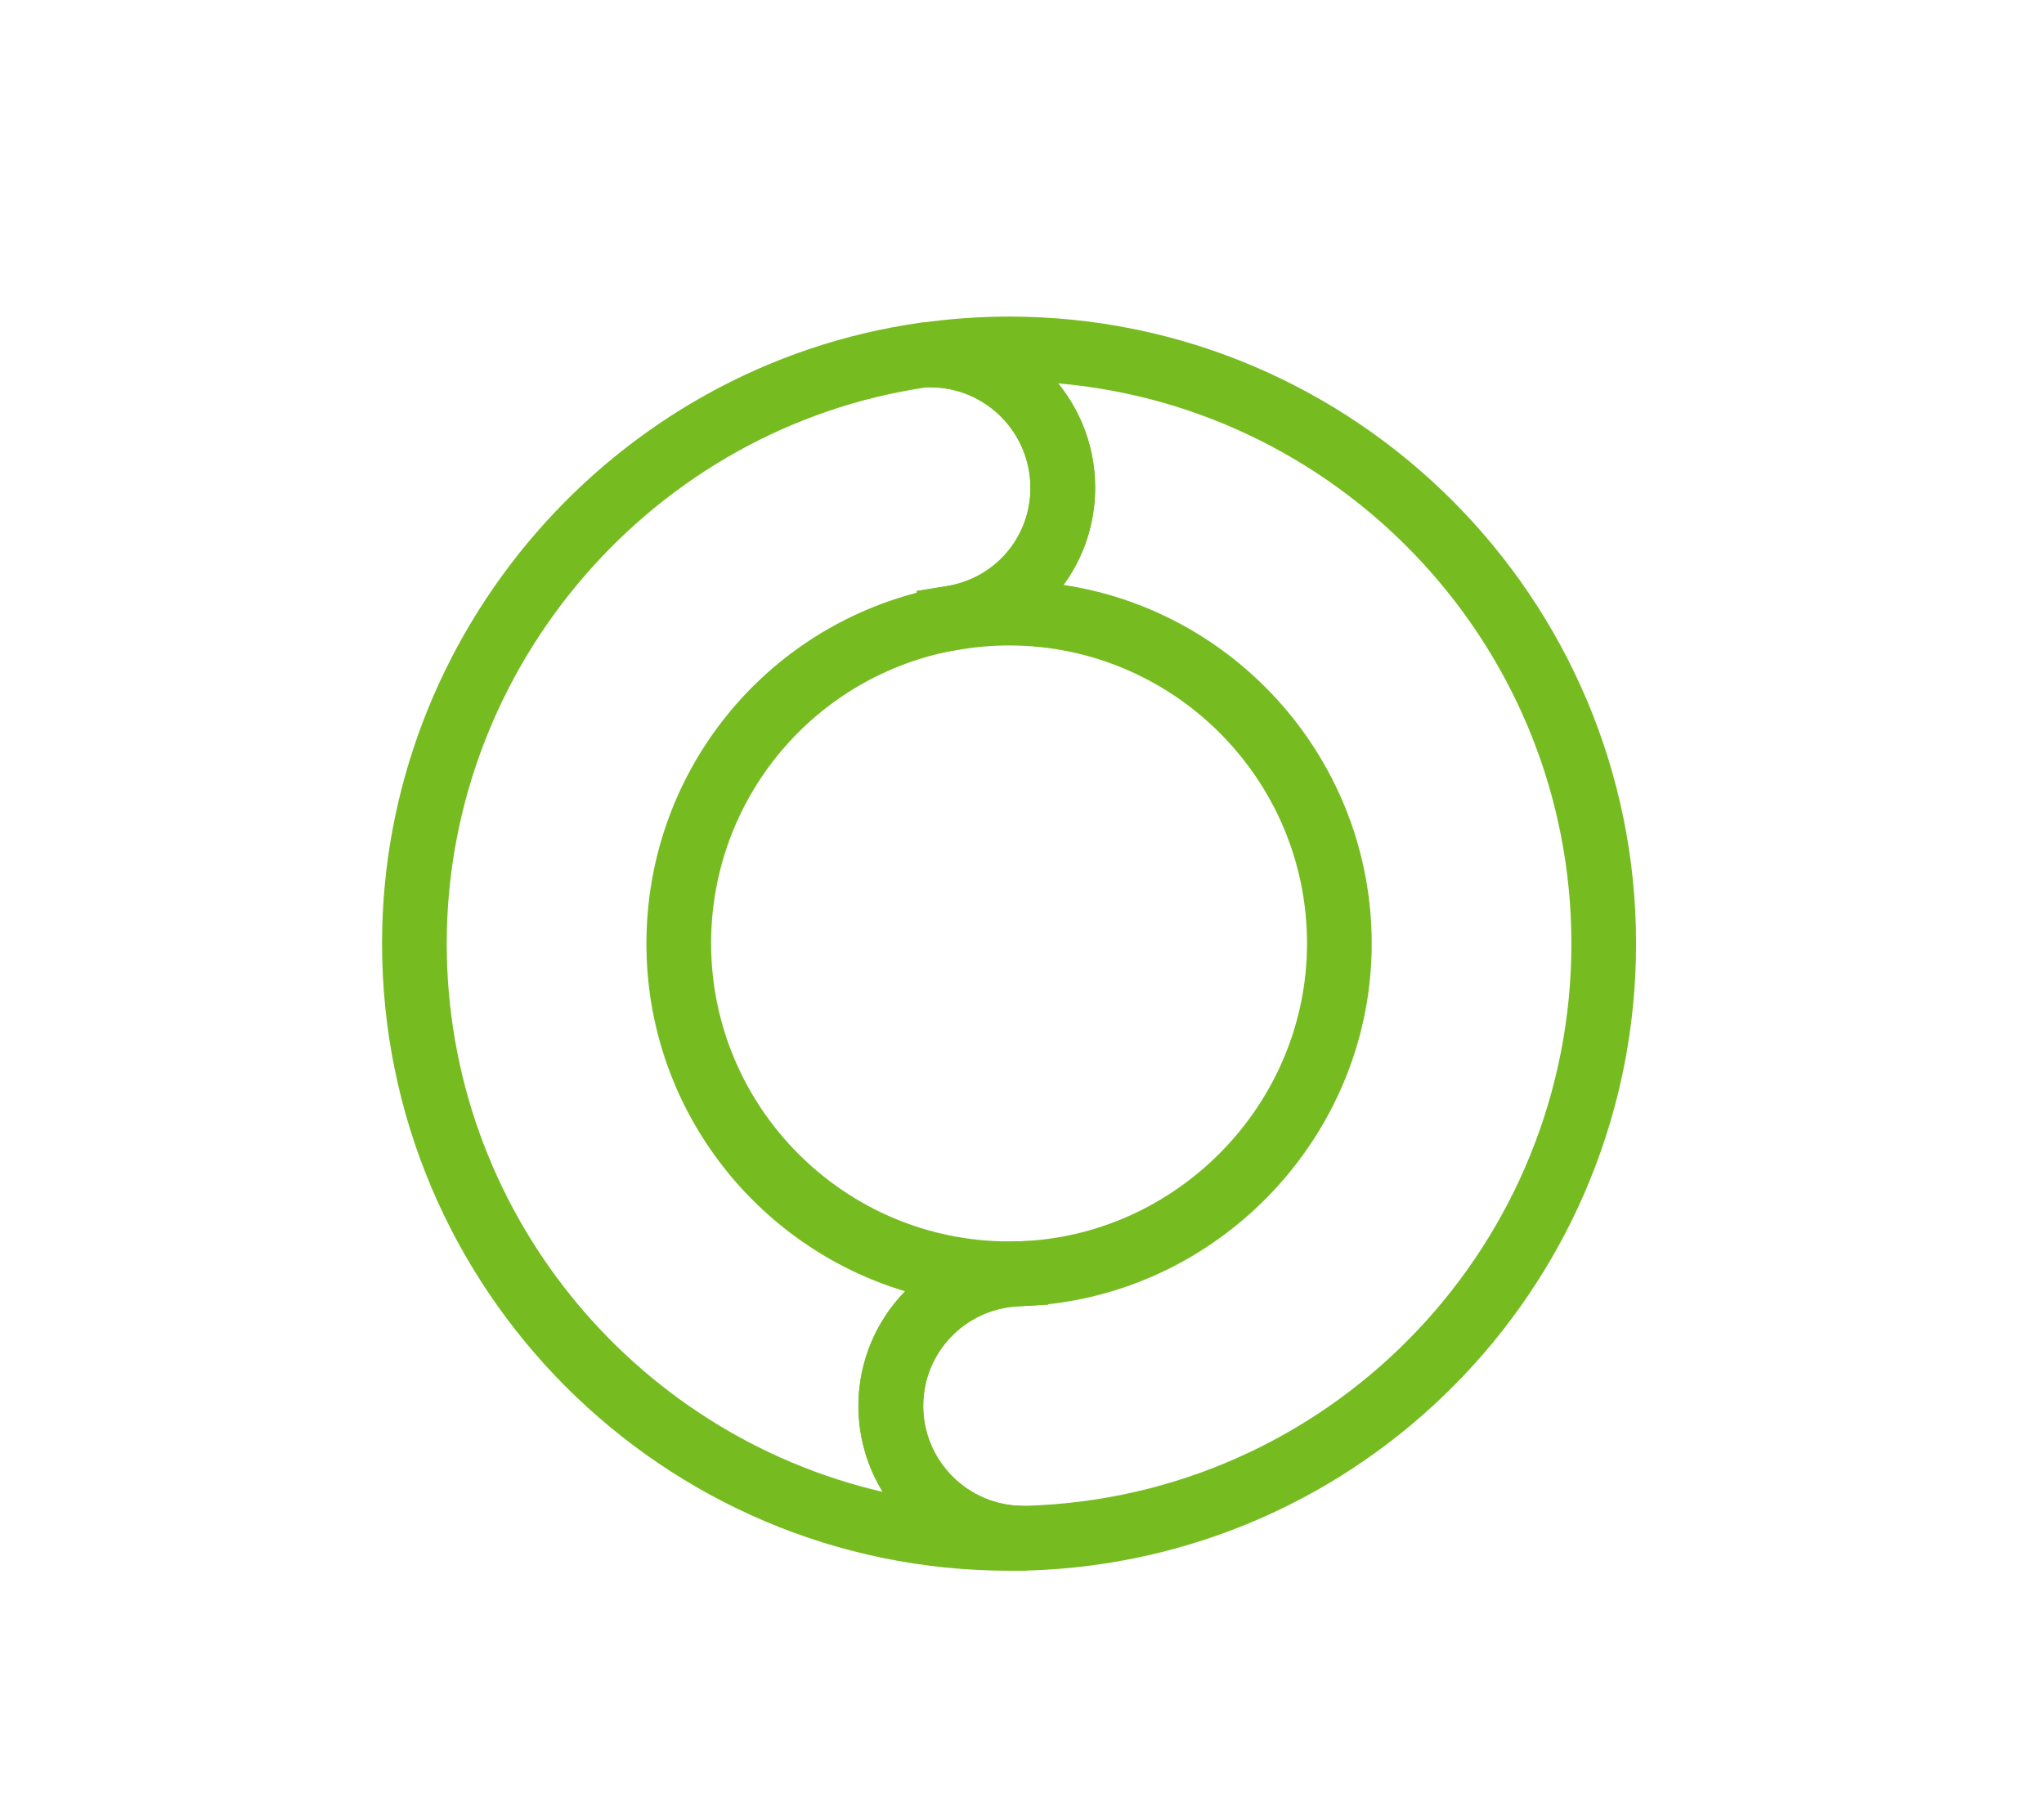 <?xml version="1.0" encoding="utf-8"?>
<!-- Generator: Adobe Illustrator 25.0.0, SVG Export Plug-In . SVG Version: 6.00 Build 0)  -->
<svg version="1.1" id="Layer_1" xmlns="http://www.w3.org/2000/svg" xmlns:xlink="http://www.w3.org/1999/xlink" x="0px" y="0px"
	 viewBox="0 0 97.96 86.83" style="enable-background:new 0 0 97.96 86.83;" xml:space="preserve">
<style type="text/css">
	.st0{fill:#CAE6D7;}
	.st1{fill:#97D1B6;}
	.st2{fill:#61BF97;}
	.st3{fill:#14B07D;}
	.st4{fill:#00A260;}
	.st5{fill:#5F6063;}
	.st6{fill:#E31837;}
	.st7{fill:#76BC21;}
	.st8{fill:#0065A1;}
	.st9{fill-rule:evenodd;clip-rule:evenodd;fill:#9F9F9F;}
	.st10{fill-rule:evenodd;clip-rule:evenodd;fill:#0E65A8;}
	.st11{fill-rule:evenodd;clip-rule:evenodd;fill:#76B9E3;}
	.st12{fill-rule:evenodd;clip-rule:evenodd;fill:#FFFFFF;}
	.st13{fill:none;}
	.st14{fill:#00B5E2;}
	.st15{fill:#351F65;}
	.st16{fill:#1A94D1;}
	.st17{fill:#325565;}
	.st18{fill:#86CCE1;}
	.st19{fill:#A2C634;}
	.st20{fill:url(#SVGID_1_);}
	.st21{fill:#FFFFFF;}
	.st22{fill:#696566;}
	.st23{fill:#F46D1E;}
	.st24{fill:#E14D19;}
	.st25{fill:#F9AE0C;}
	.st26{fill:#A9A9A8;}
	.st27{fill:#76767A;}
	.st28{fill:#E4E5E1;}
	.st29{fill:#DF970B;}
	.st30{fill:#FCD405;}
	.st31{fill:#F5AF0B;}
	.st32{fill:#A8C953;}
	.st33{clip-path:url(#SVGID_3_);fill:#FFFFFF;}
	.st34{fill:#0057A8;}
	.st35{fill:#0F4782;}
	.st36{fill:#9D9A96;stroke:#FFFFFF;stroke-width:2.175;stroke-miterlimit:10;}
	.st37{fill:#9D9A96;}
	.st38{fill:#F2F2F2;}
	.st39{fill:#0397D6;}
	.st40{fill:#860038;}
	.st41{fill:#BED62F;}
	.st42{fill:#309E96;}
	.st43{fill:#40655E;}
	.st44{clip-path:url(#SVGID_5_);fill:url(#SVGID_6_);}
	.st45{clip-path:url(#SVGID_8_);fill:url(#SVGID_9_);}
	.st46{fill:#BCD530;}
	.st47{fill-rule:evenodd;clip-rule:evenodd;fill:#F2F2F2;}
</style>
<g>
	<polygon class="st7" points="44.05,29.75 44.05,29.73 47.14,29.5 	"/>
	<polygon class="st7" points="48.69,61.04 48.69,61.05 48.69,61.04 	"/>
	<path class="st7" d="M49.93,73.68c-0.25,0.01-0.51,0.02-0.76,0.03C49.49,73.7,49.93,73.68,49.93,73.68L49.93,73.68z"/>
	<path class="st7" d="M49.03,75.26c-4.35,0-7.89-3.54-7.89-7.89c0-3.68,2.54-6.8,5.99-7.65v-0.19l1.52-0.04
		c7.71-0.16,13.99-6.56,13.99-14.28c0-7.88-6.41-14.28-14.29-14.28c-0.82,0-1.66,0.08-2.5,0.22l-1.68,0.3l-0.24-3.13l1.42-0.23
		c2.34-0.37,4.03-2.35,4.03-4.71c0-2.66-2.15-4.82-4.8-4.82l-0.19,0l-0.26-3.09c1.42-0.2,2.84-0.3,4.23-0.3
		c16.57,0,30.05,13.48,30.05,30.05c0,15.96-12.48,29.14-28.4,30.01c-0.26,0.01-0.53,0.03-0.79,0.03L49.03,75.26z M49.01,62.59
		l-0.24,0.01c-2.54,0.14-4.53,2.23-4.53,4.77c0,2.64,2.15,4.79,4.79,4.79l0.1,0c0.23-0.01,0.47-0.02,0.71-0.03
		c14.28-0.77,25.47-12.6,25.47-26.91c0-14.07-10.84-25.66-24.61-26.85c1.11,1.37,1.78,3.11,1.78,5c0,1.74-0.55,3.35-1.51,4.66
		c8.35,1.26,14.77,8.49,14.77,17.19c0,8.88-6.83,16.33-15.51,17.28v0.02l-0.46,0.03C49.52,62.56,49.27,62.58,49.01,62.59z"/>
	<path class="st7" d="M48.36,75.27c-16.57,0-30.05-13.48-30.05-30.06c0-14.89,11.1-27.68,25.83-29.75l0.45-0.02
		c4.36,0,7.9,3.56,7.9,7.92c0,3.41-2.14,6.34-5.25,7.42l0.01,0.1l-1.38,0.26c-6.83,1.21-11.79,7.12-11.79,14.06
		c0,7.88,6.41,14.29,14.29,14.29l1.88-0.04v3.06l-1.47,0.09c-2.54,0.14-4.53,2.23-4.53,4.77c0,2.64,2.15,4.79,4.79,4.79l0.1,0
		l0.08,3.1C48.93,75.27,48.65,75.27,48.36,75.27z M44.48,18.55c-13.16,1.9-23.07,13.35-23.07,26.67c0,12.78,8.94,23.51,20.89,26.27
		c-0.73-1.2-1.16-2.61-1.16-4.11c0-2.13,0.85-4.07,2.24-5.5c-7.17-2.15-12.4-8.8-12.4-16.66c0-7.98,5.37-14.84,12.97-16.82
		l-0.01-0.08l1.42-0.23c2.34-0.37,4.03-2.35,4.03-4.71c0-2.66-2.15-4.82-4.8-4.82L44.48,18.55z"/>
</g>
</svg>
